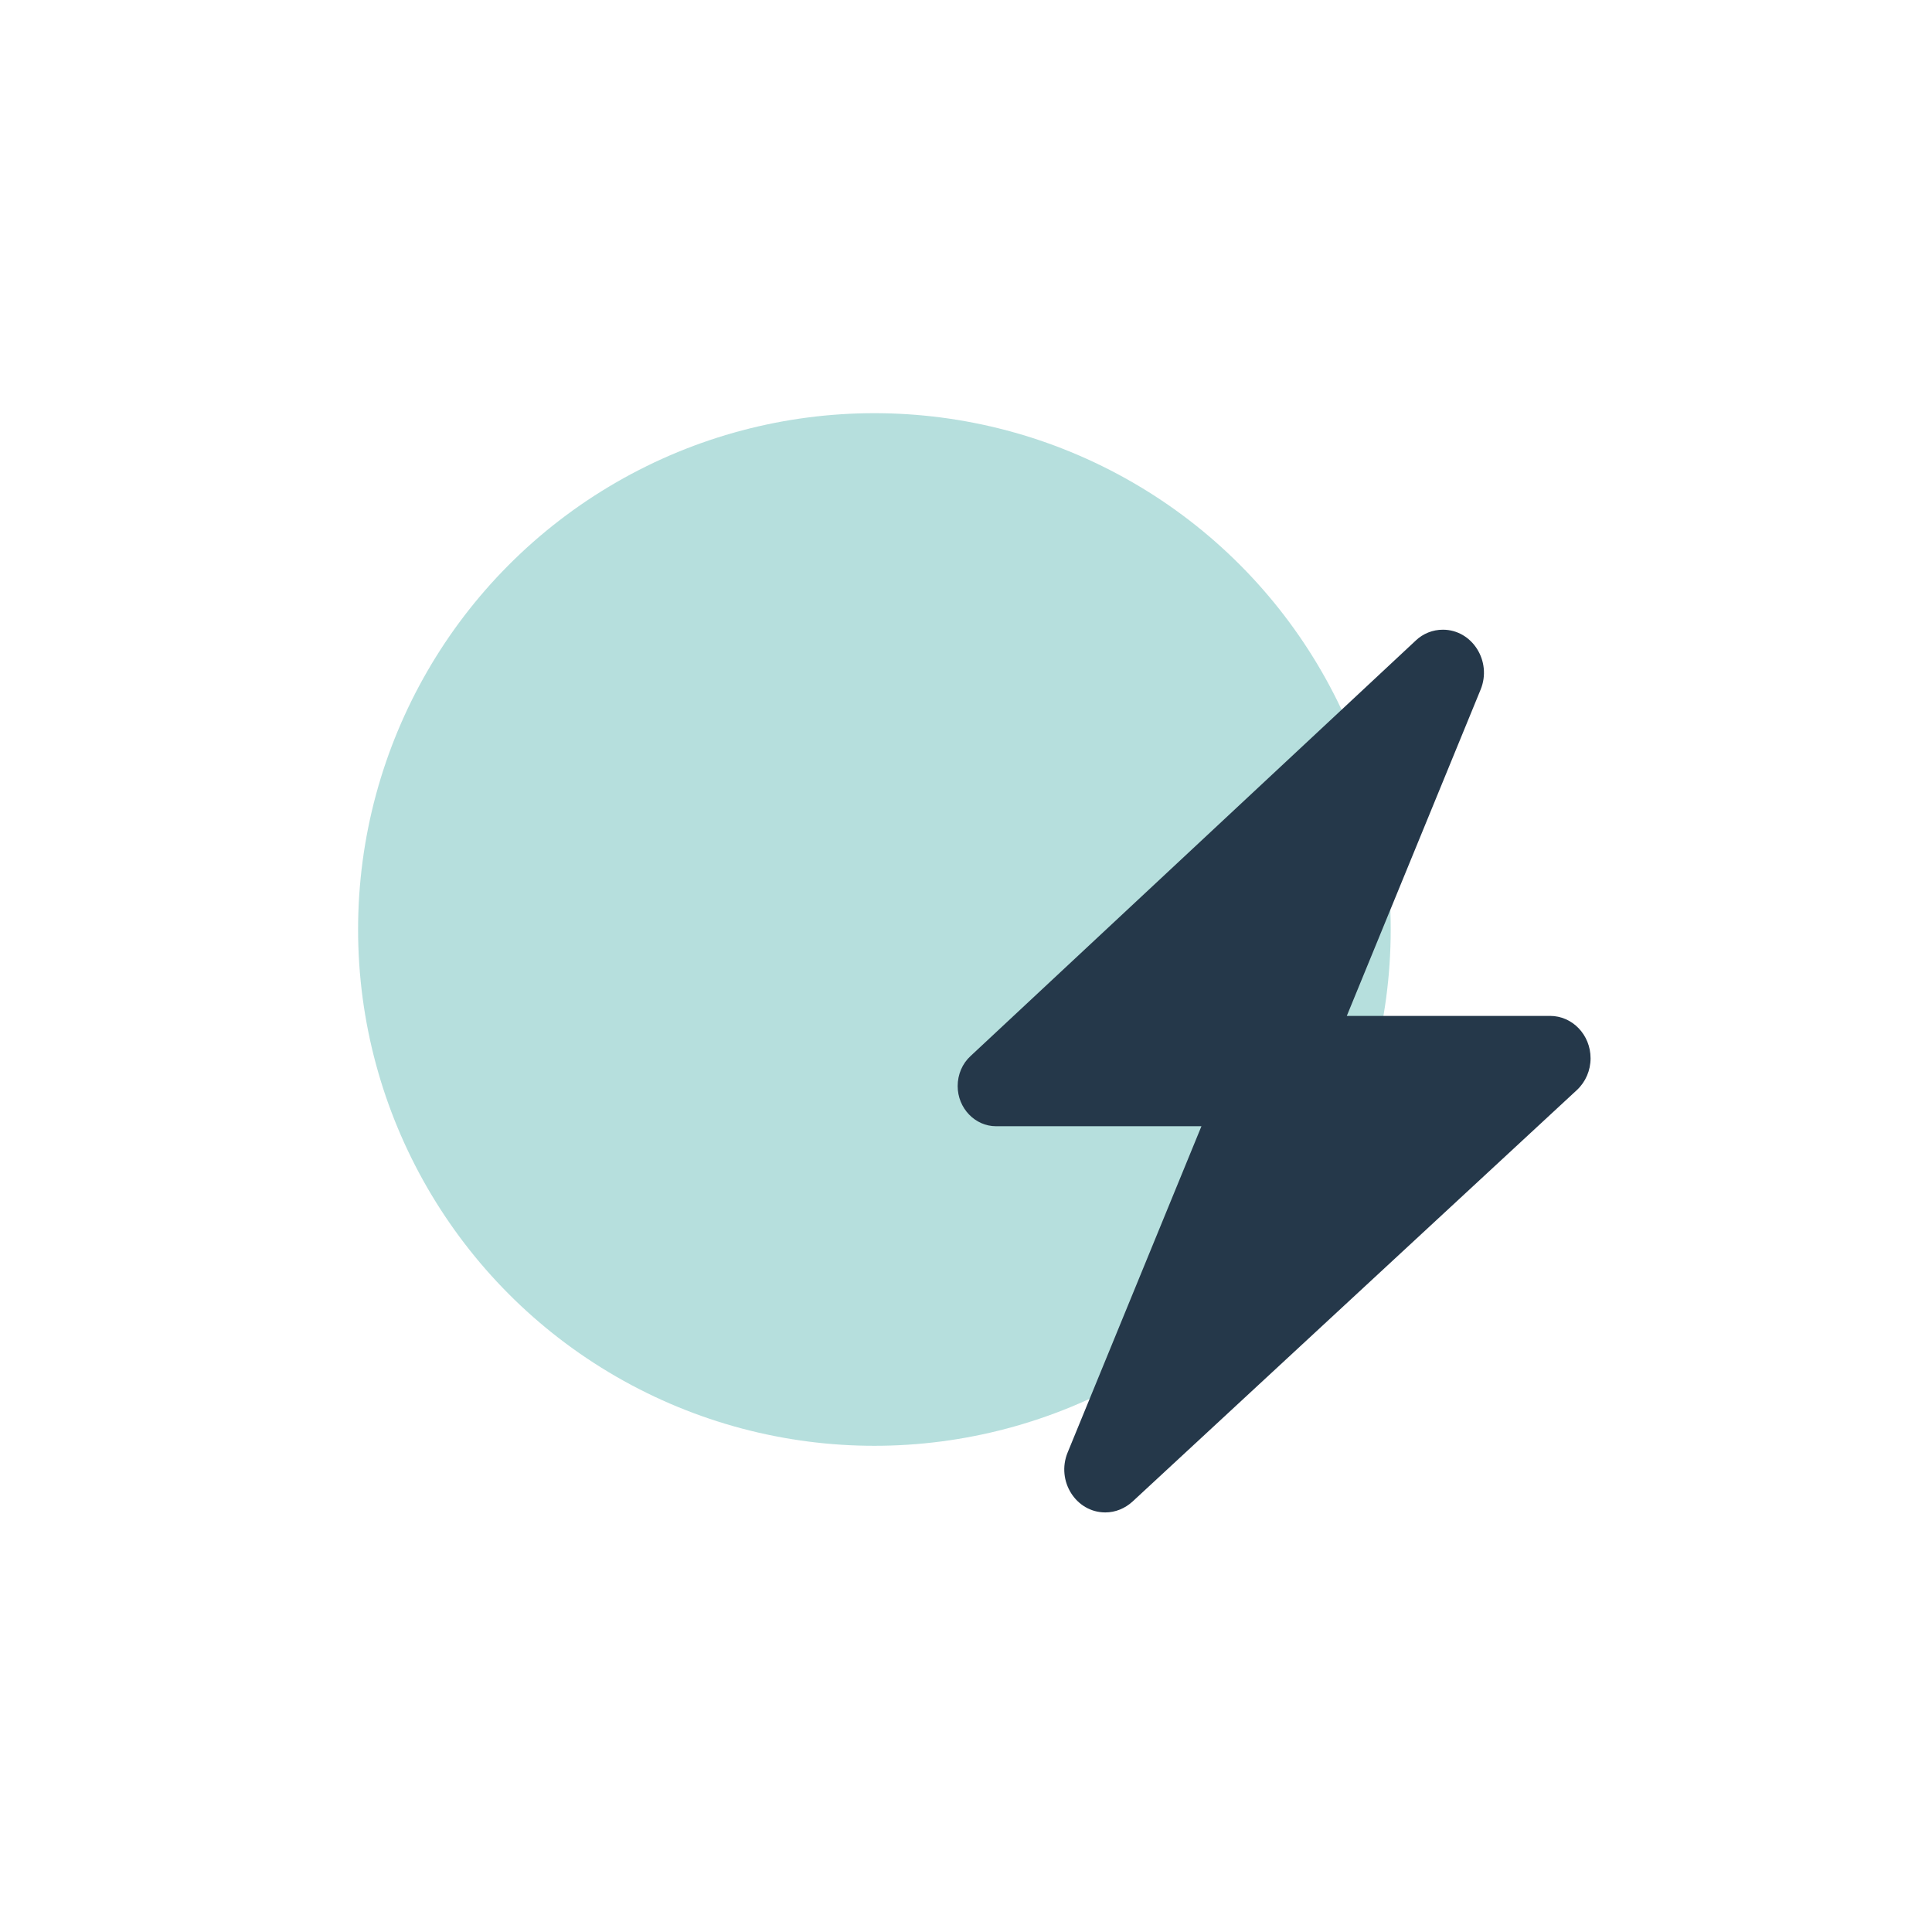<?xml version="1.0" encoding="UTF-8"?>
<svg xmlns="http://www.w3.org/2000/svg" width="116" height="116" viewBox="0 0 116 116" fill="none">
  <circle opacity="0.6" cx="52.5" cy="55.808" r="31" fill="#86CAC6"></circle>
  <path d="M85.001 38.461C85.446 38.036 86.03 37.808 86.633 37.808C88.395 37.808 89.592 39.703 88.9 41.4L80.864 60.996H93.066C94.412 60.996 95.5 62.135 95.5 63.542C95.5 64.267 95.203 64.96 94.679 65.447L67.999 90.156C67.544 90.57 66.97 90.808 66.367 90.808C64.595 90.808 63.408 88.914 64.1 87.216L72.136 67.621H59.806C58.539 67.621 57.5 66.534 57.5 65.209C57.5 64.515 57.777 63.863 58.272 63.408L85.001 38.461Z" fill="#25384A"></path>
</svg>
